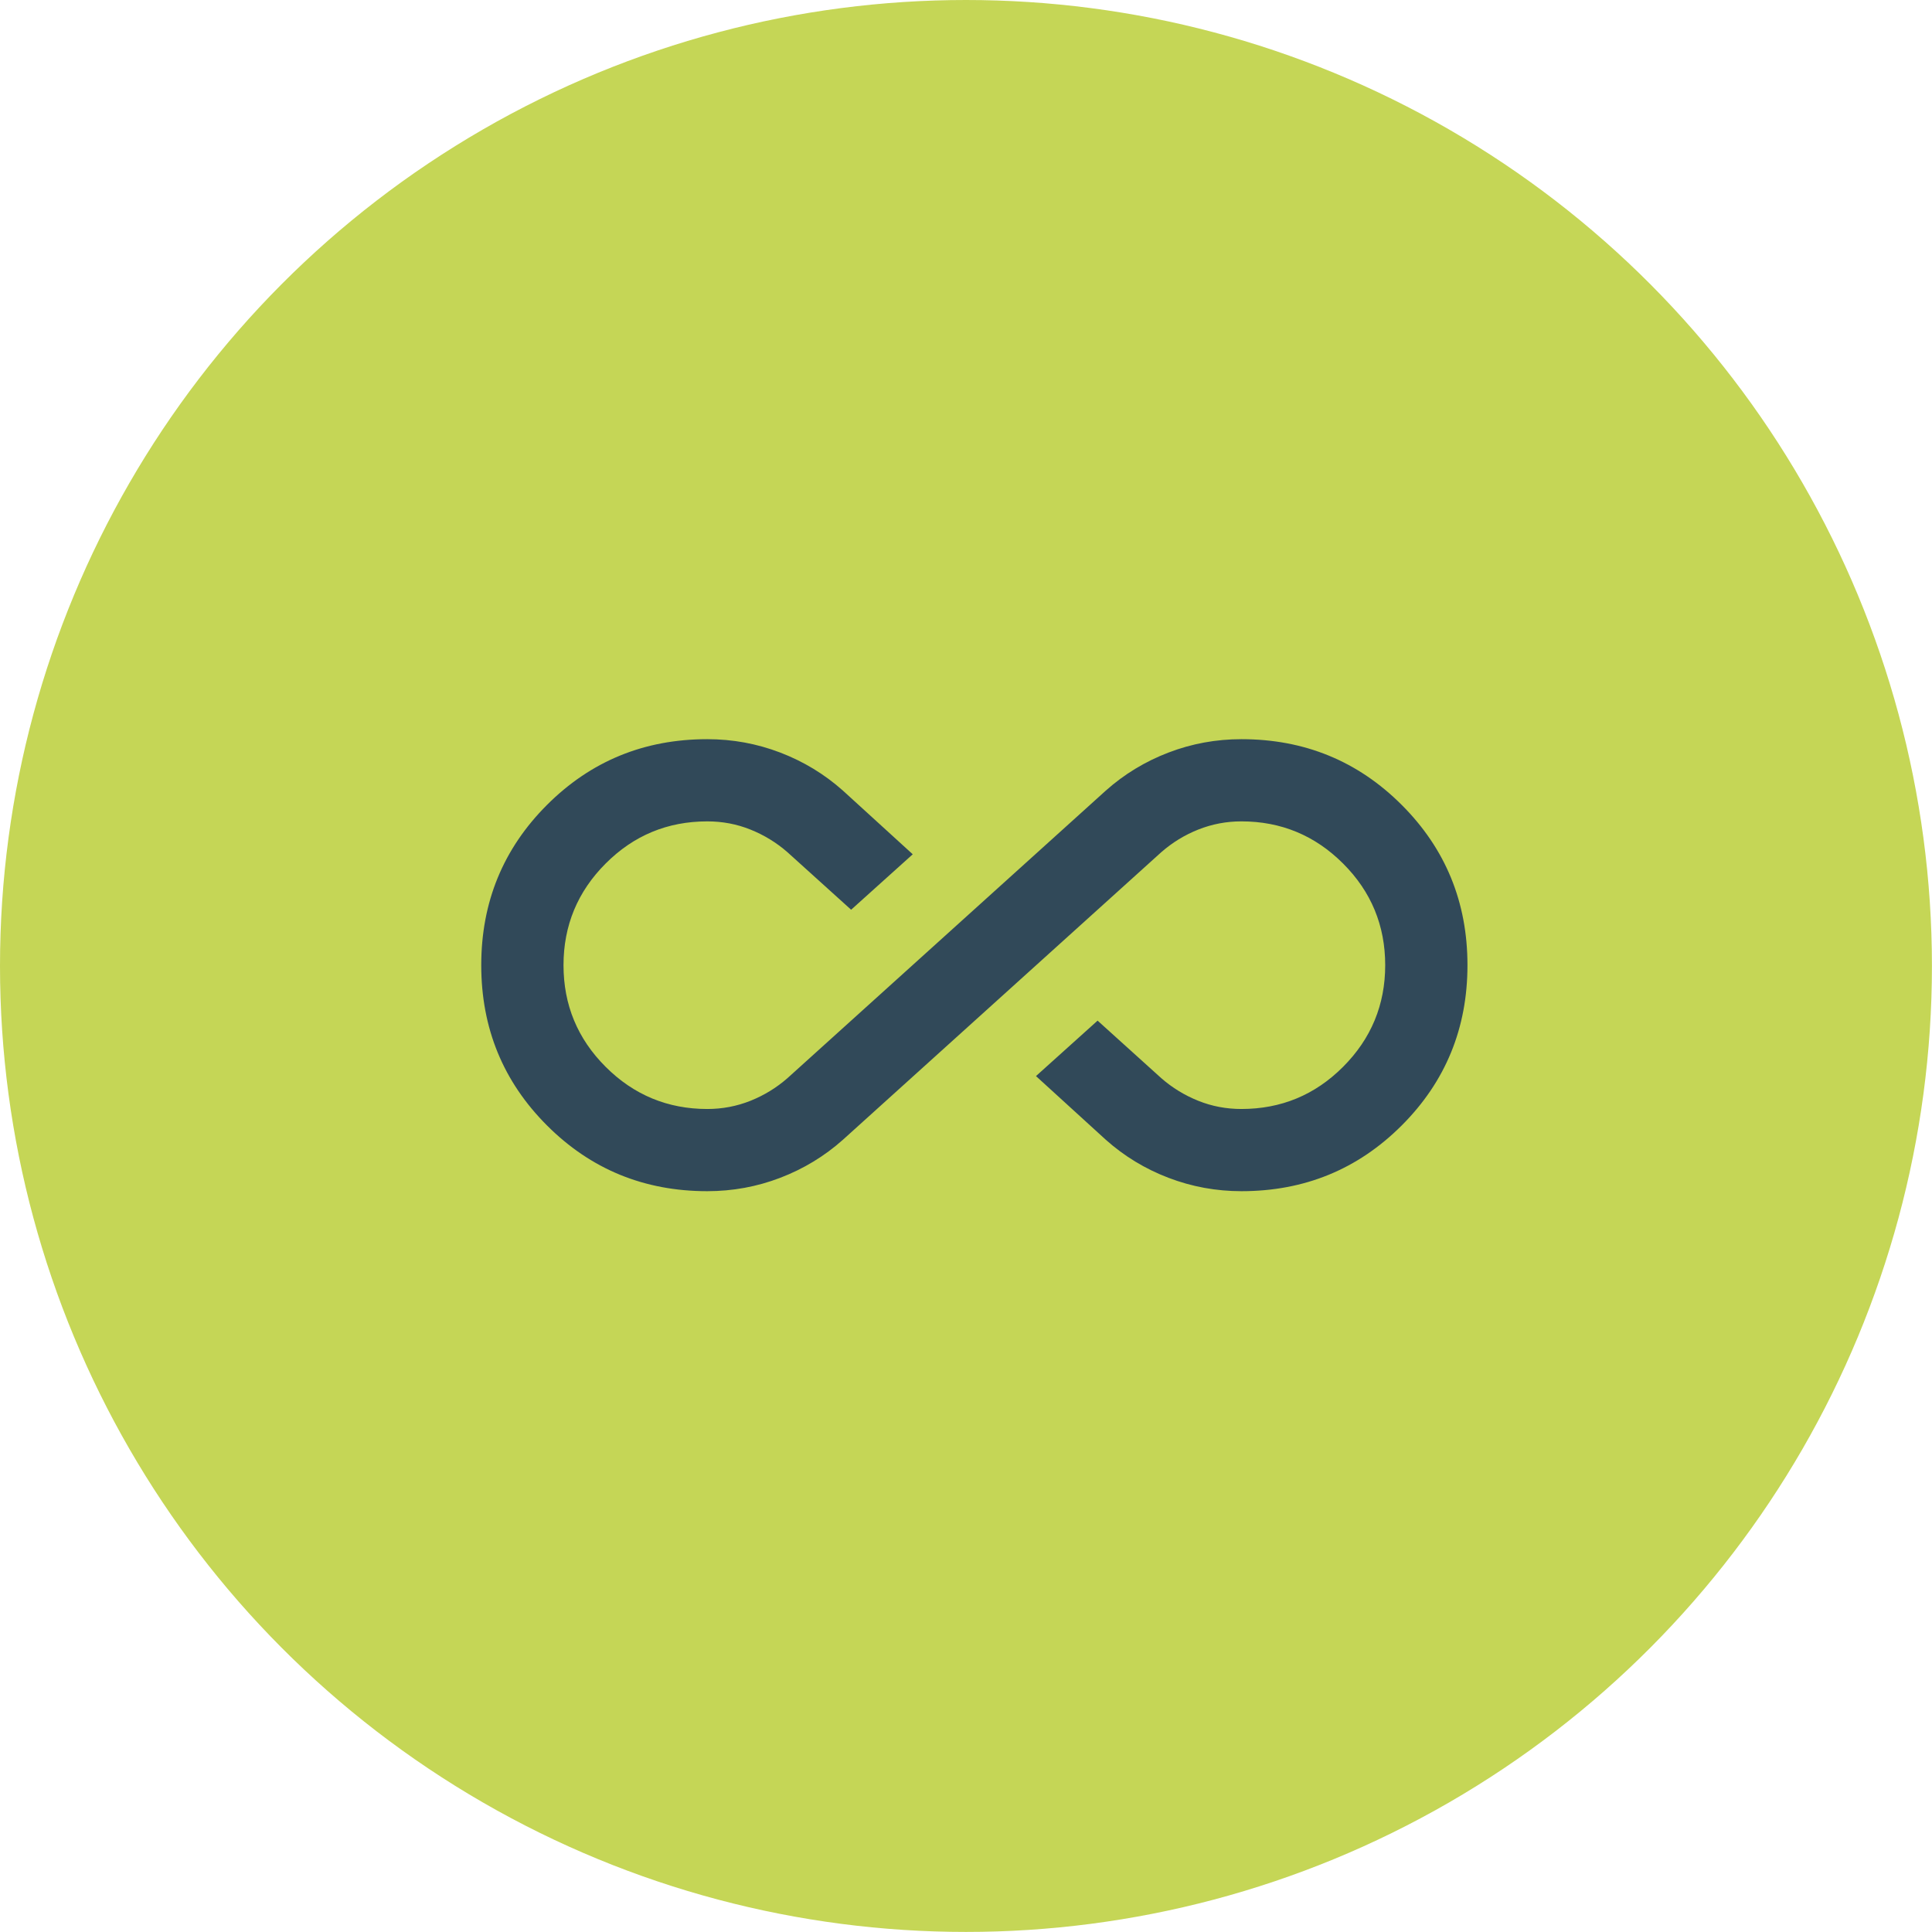 <?xml version="1.0" encoding="UTF-8"?><svg id="Layer_2" xmlns="http://www.w3.org/2000/svg" viewBox="0 0 294.75 294.75"><defs><style>.cls-1{fill:#314959;}.cls-2{fill:#c5d656;}</style></defs><g id="Layer_1-2"><circle class="cls-2" cx="147.37" cy="147.37" r="147.37"/><path class="cls-1" d="M107.9,181.73c-9.61,0-17.76-3.34-24.45-10.03-6.69-6.69-10.03-14.84-10.03-24.45s3.34-17.76,10.03-24.45c6.69-6.69,14.84-10.03,24.45-10.03,3.87,0,7.57.68,11.13,2.04,3.55,1.36,6.74,3.29,9.56,5.8l10.66,9.72-9.4,8.46-9.72-8.78c-1.67-1.46-3.55-2.61-5.64-3.45-2.09-.84-4.28-1.25-6.58-1.25-6.06,0-11.23,2.14-15.51,6.43-4.28,4.28-6.43,9.46-6.43,15.51s2.14,11.23,6.43,15.51c4.28,4.28,9.46,6.43,15.51,6.43,2.3,0,4.49-.42,6.58-1.25,2.09-.84,3.97-1.99,5.64-3.45l48.58-43.88c2.82-2.51,6.01-4.44,9.56-5.8s7.26-2.04,11.13-2.04c9.61,0,17.76,3.34,24.45,10.03,6.69,6.69,10.03,14.84,10.03,24.45s-3.34,17.76-10.03,24.45c-6.69,6.69-14.84,10.03-24.45,10.03-3.87,0-7.57-.68-11.13-2.04s-6.74-3.29-9.56-5.8l-10.66-9.72,9.4-8.46,9.72,8.78c1.67,1.46,3.55,2.61,5.64,3.45s4.28,1.25,6.58,1.25c6.06,0,11.23-2.14,15.51-6.43,4.28-4.28,6.43-9.46,6.43-15.51s-2.14-11.23-6.43-15.51c-4.28-4.28-9.46-6.43-15.51-6.43-2.3,0-4.49.42-6.58,1.25s-3.97,1.99-5.64,3.45l-48.58,43.88c-2.82,2.51-6.01,4.44-9.56,5.8-3.55,1.36-7.26,2.04-11.13,2.04Z"/></g></svg>